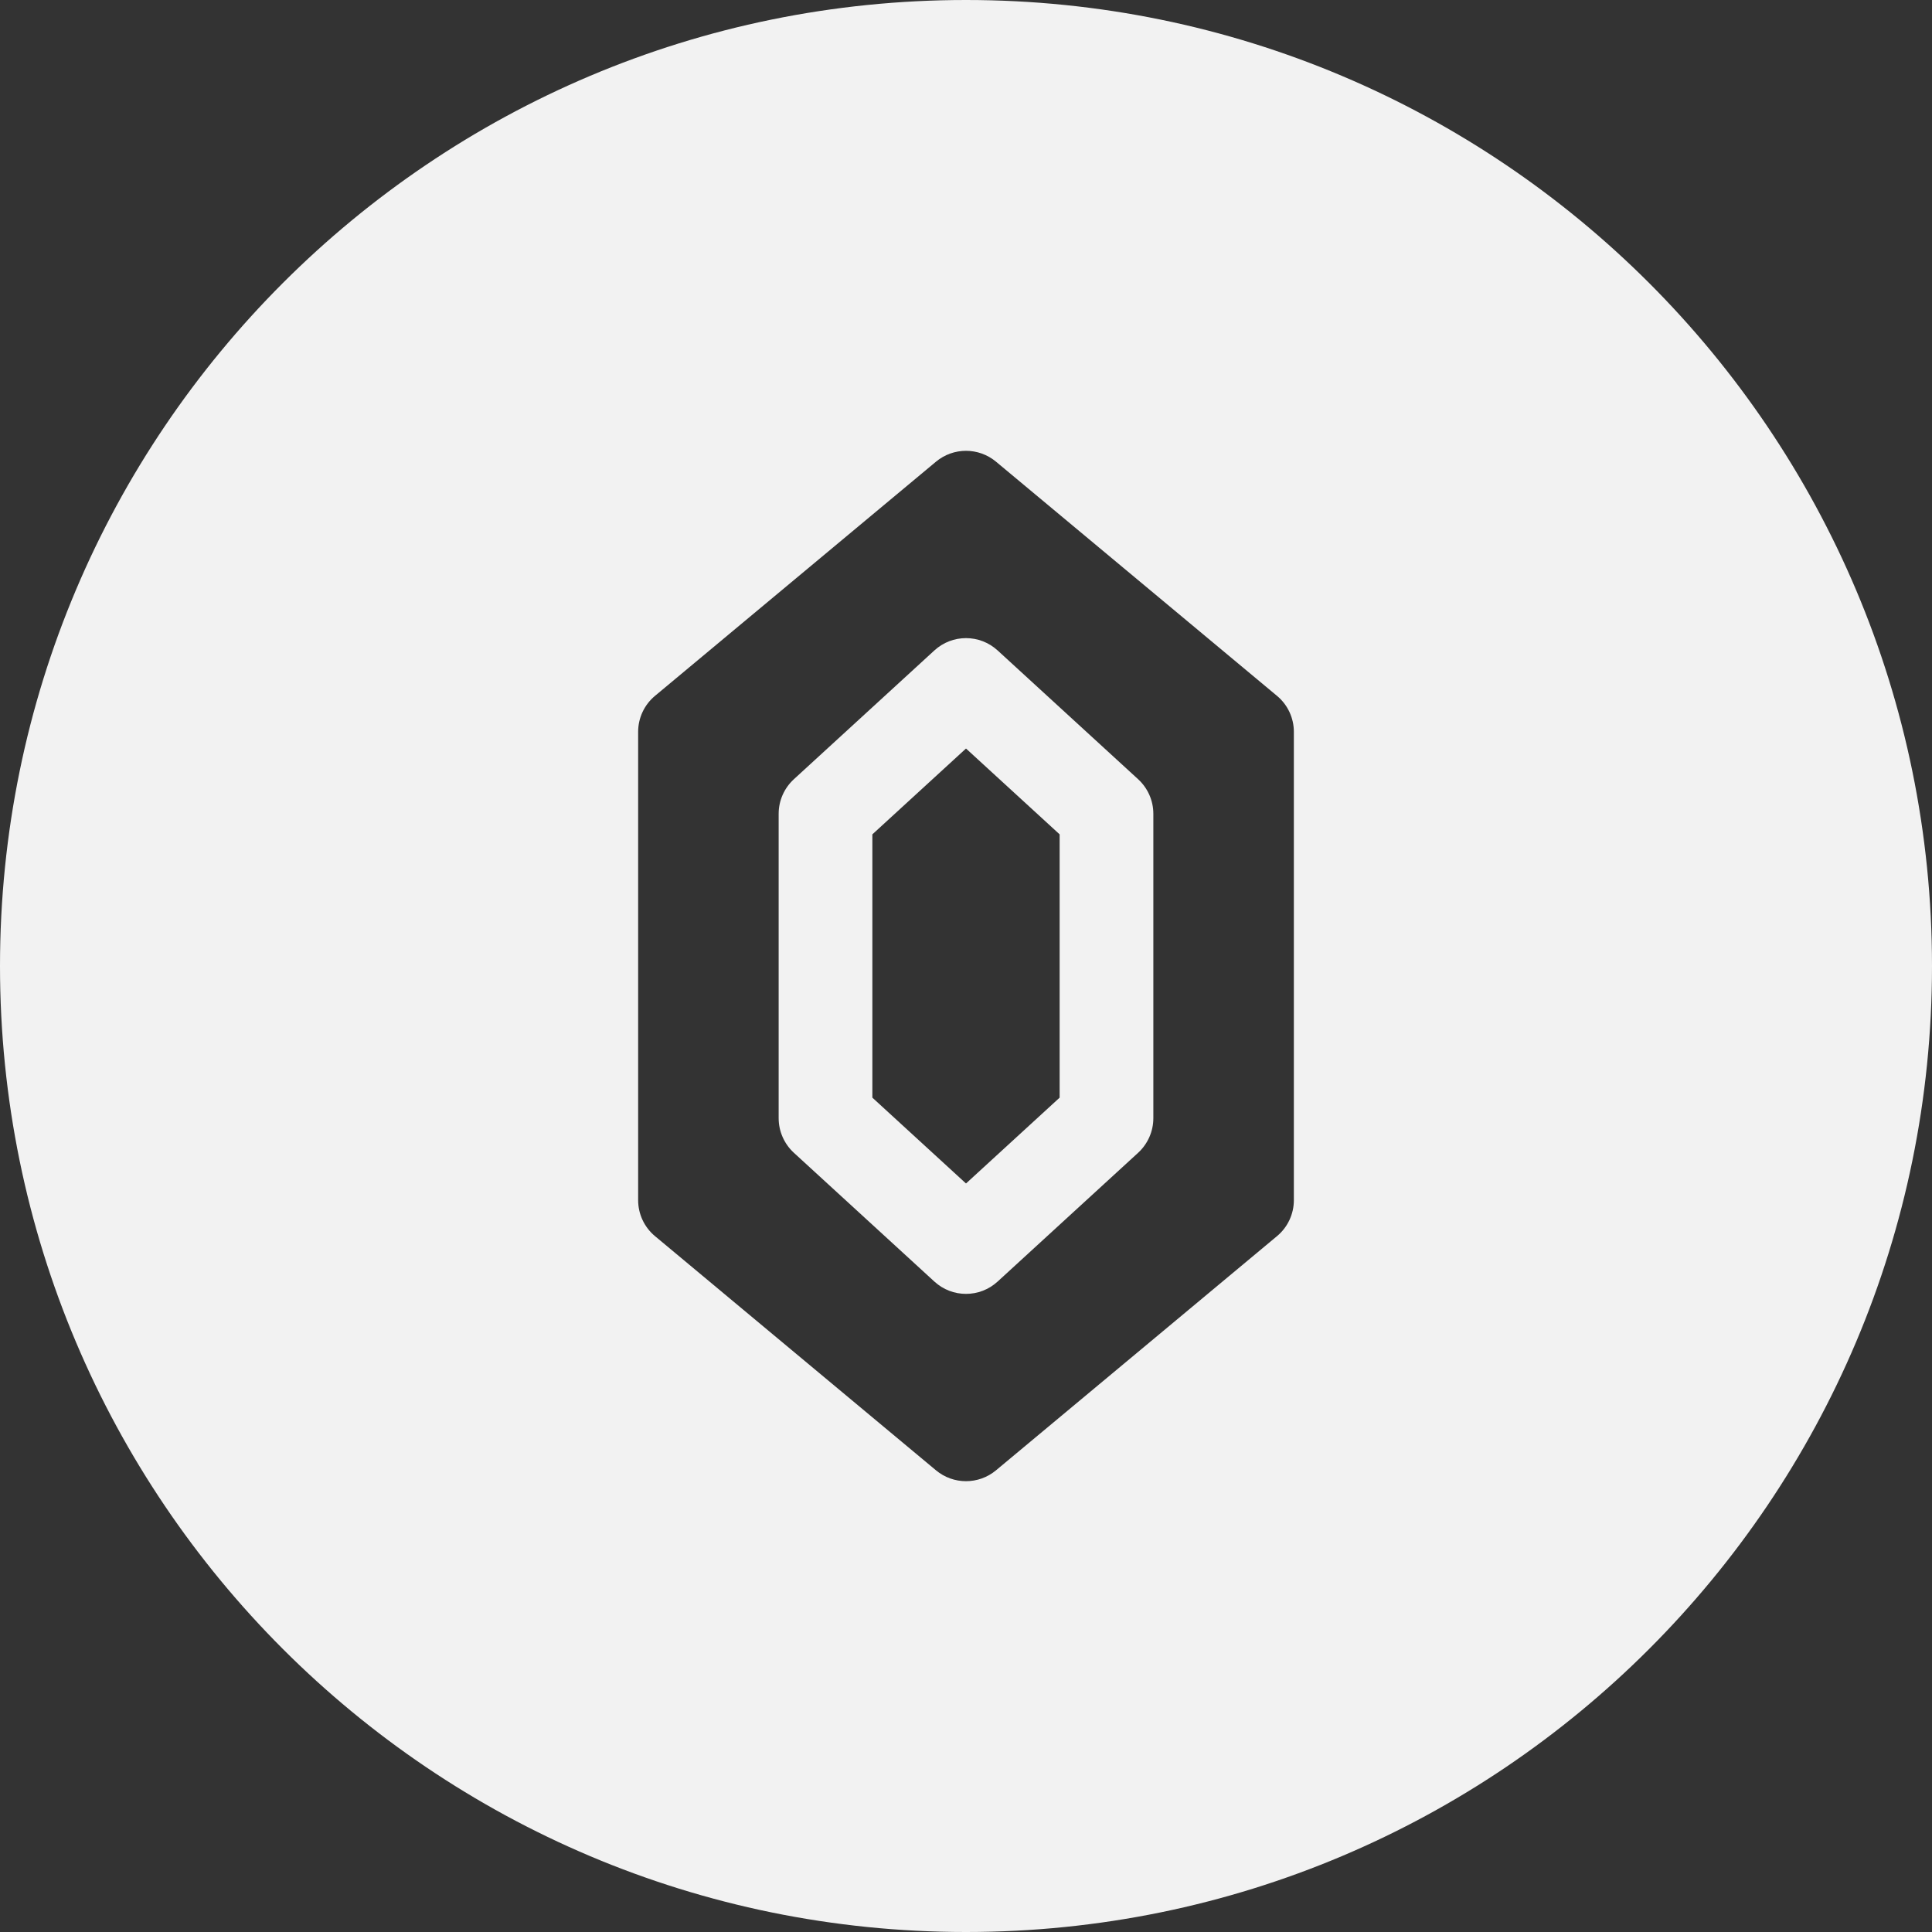 <?xml version="1.0" encoding="UTF-8" standalone="no"?><svg xmlns="http://www.w3.org/2000/svg" xmlns:xlink="http://www.w3.org/1999/xlink" fill="none" height="30" preserveAspectRatio="xMidYMid meet" style="fill: none" version="1" viewBox="1.0 1.0 30.0 30.0" width="30" zoomAndPan="magnify"><rect x="1.0" y="1.0" width="30.0" height="30.0" fill="#333333" stroke="none"/><g id="change1_1"><path clip-rule="evenodd" d="M16 31C24.284 31 31 24.284 31 16C31 7.716 24.284 1 16 1C7.716 1 1 7.716 1 16C1 24.284 7.716 31 16 31ZM20.829 11.805L16.466 8.169C16.196 7.944 15.804 7.944 15.534 8.169L11.171 11.805C11.005 11.943 10.909 12.148 10.909 12.364V19.636C10.909 19.852 11.005 20.057 11.171 20.195L15.534 23.831C15.804 24.056 16.196 24.056 16.466 23.831L20.829 20.195C20.995 20.057 21.091 19.852 21.091 19.636V12.364C21.091 12.148 20.995 11.943 20.829 11.805ZM13.327 13.1L15.509 11.1C15.787 10.845 16.213 10.845 16.491 11.1L18.673 13.1C18.823 13.238 18.909 13.432 18.909 13.636V18.364C18.909 18.567 18.823 18.762 18.673 18.9L16.491 20.9C16.213 21.155 15.787 21.155 15.509 20.9L13.327 18.9C13.177 18.762 13.091 18.567 13.091 18.364V13.636C13.091 13.432 13.177 13.238 13.327 13.1ZM16 12.623L14.546 13.956V18.044L16 19.377L17.454 18.044V13.956L16 12.623Z" fill="#f2f2f2" fill-rule="evenodd"/></g></svg>